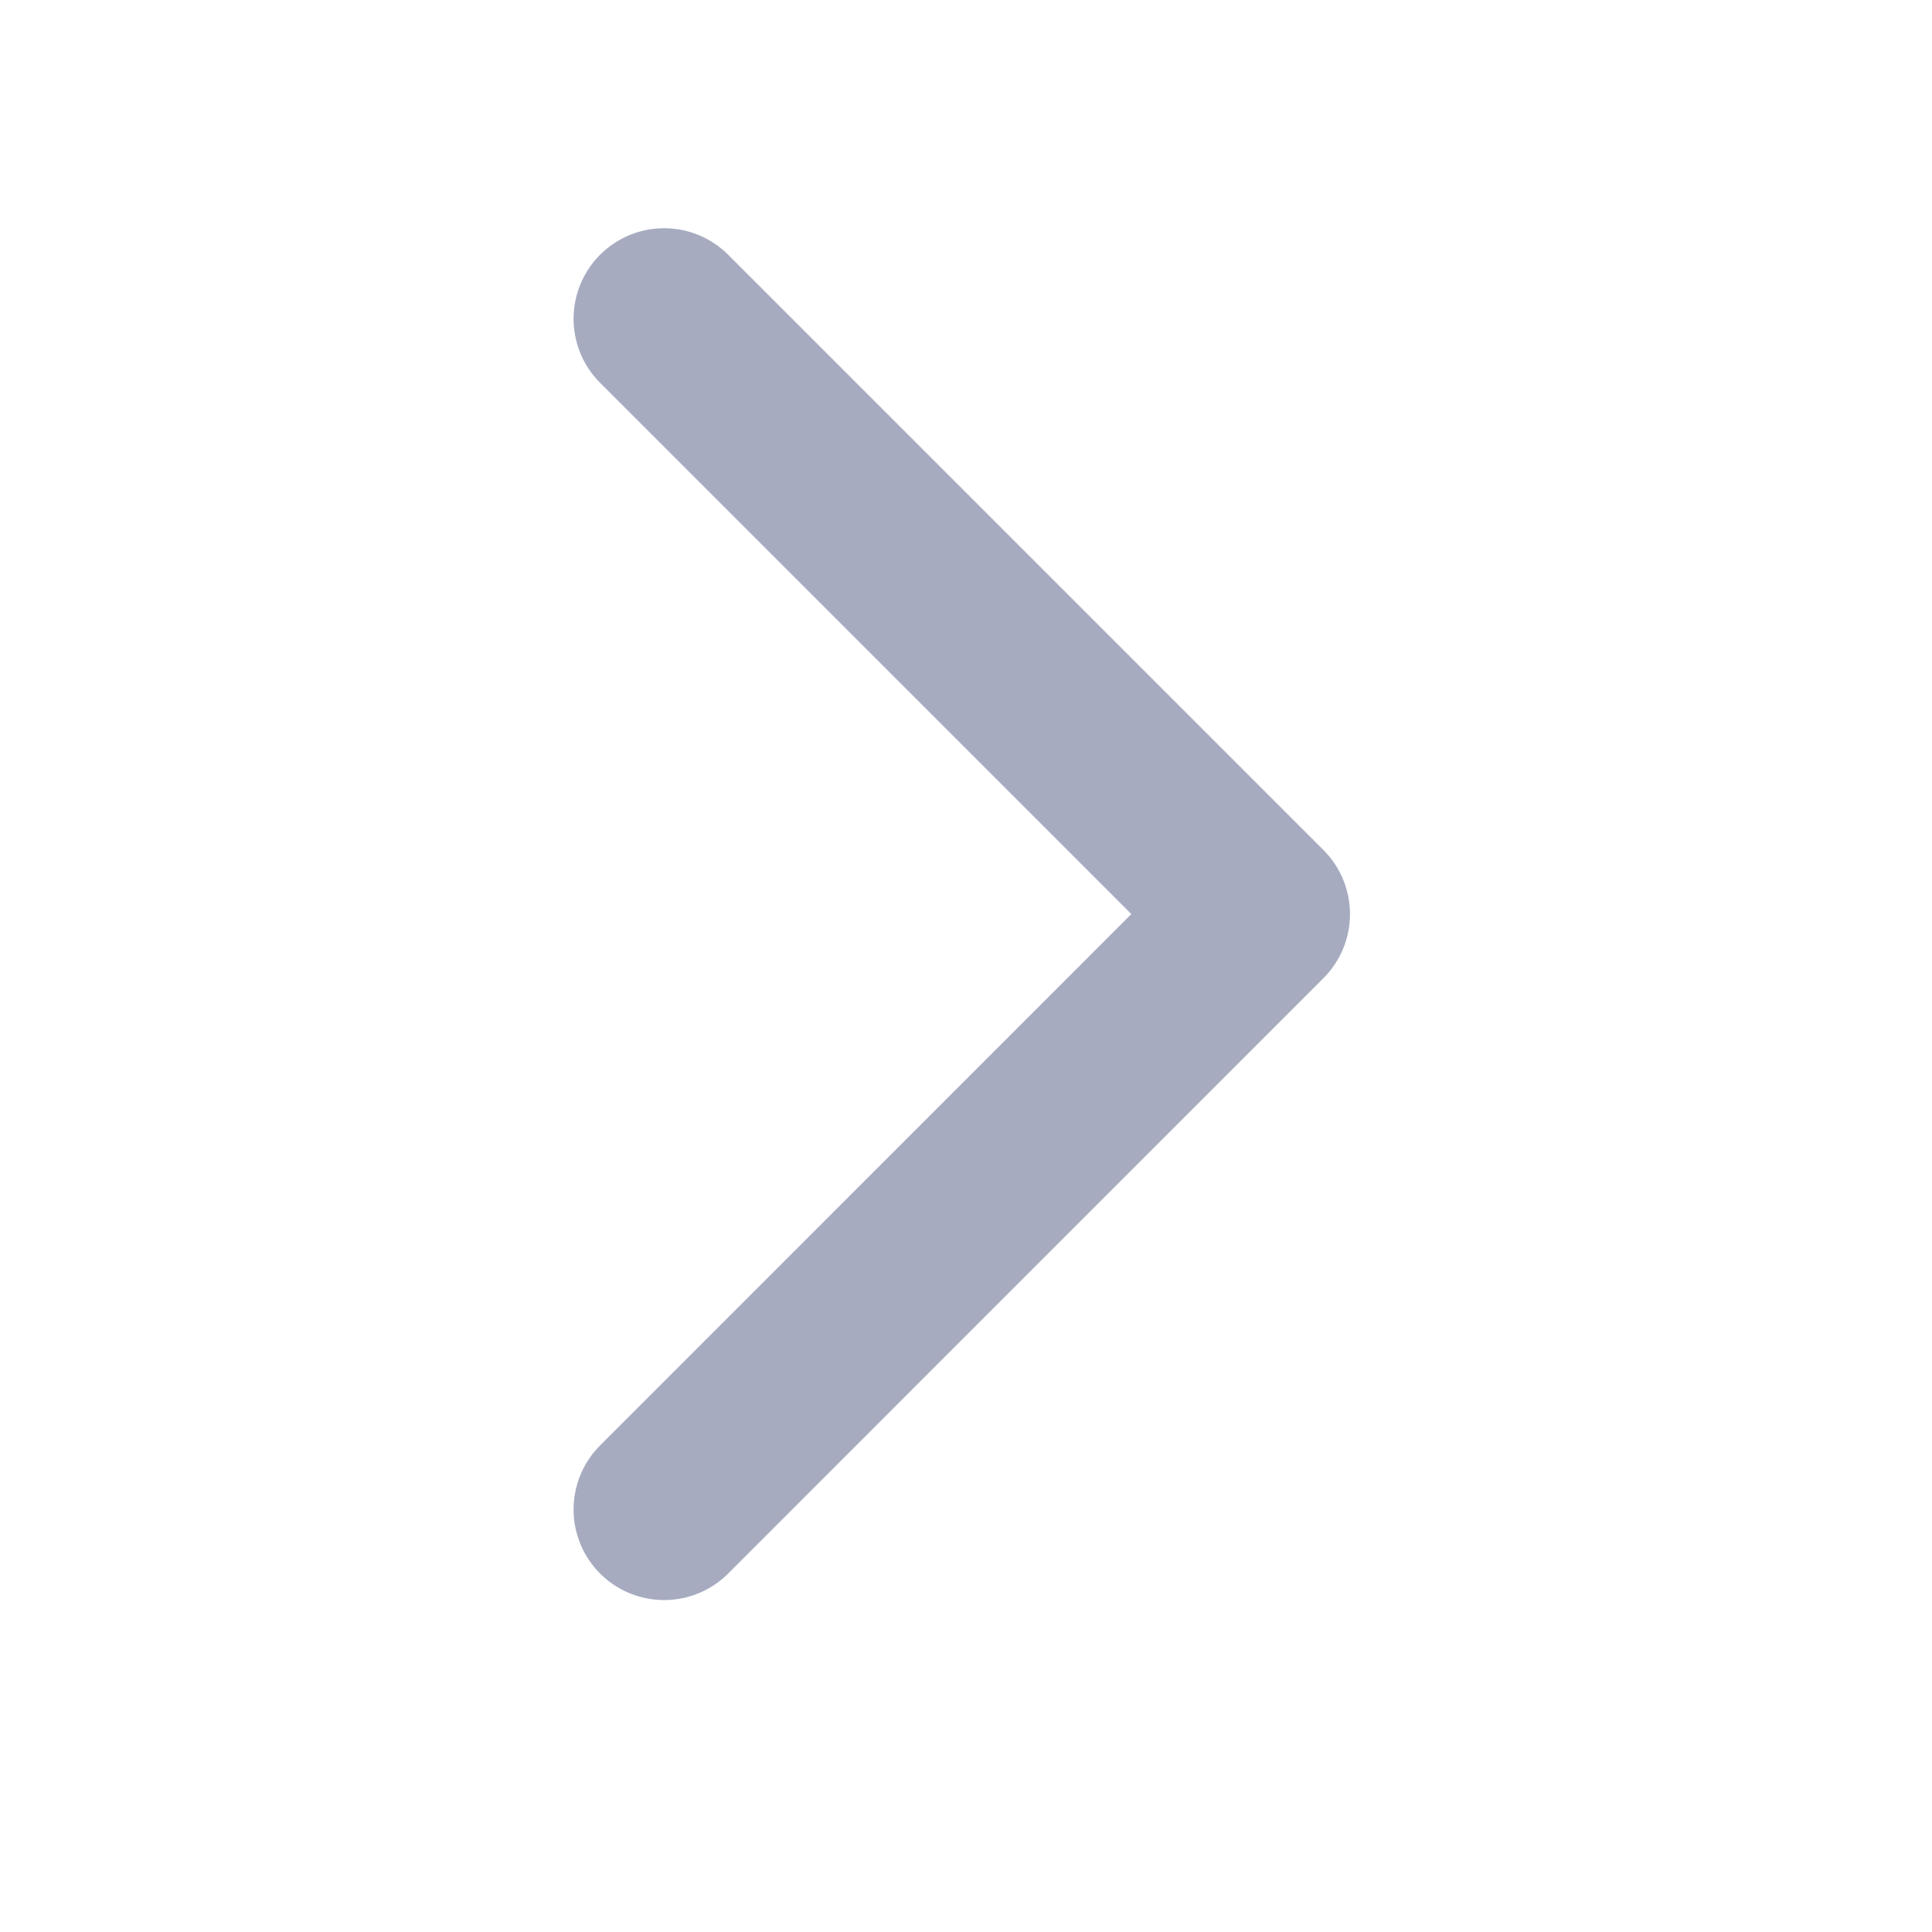 <svg xmlns="http://www.w3.org/2000/svg" width="16" height="16" viewBox="0 0 16 16">
  <g id="icon-open" transform="translate(0 16) rotate(-90)">
    <g id="icon-foward" transform="translate(0 16) rotate(-90)">
      <rect id="ICON-FRAME_32px_" data-name="ICON-FRAME(32px)" width="16" height="16" fill="none"/>
      <path id="패스_19180" data-name="패스 19180" d="M9.861,0,4.931,4.93,0,0" transform="translate(10.5 3.499) rotate(90)" fill="none" stroke="#a6abc0" stroke-linecap="round" stroke-linejoin="round" stroke-width="1.5"/>
    </g>
  </g>
</svg>
